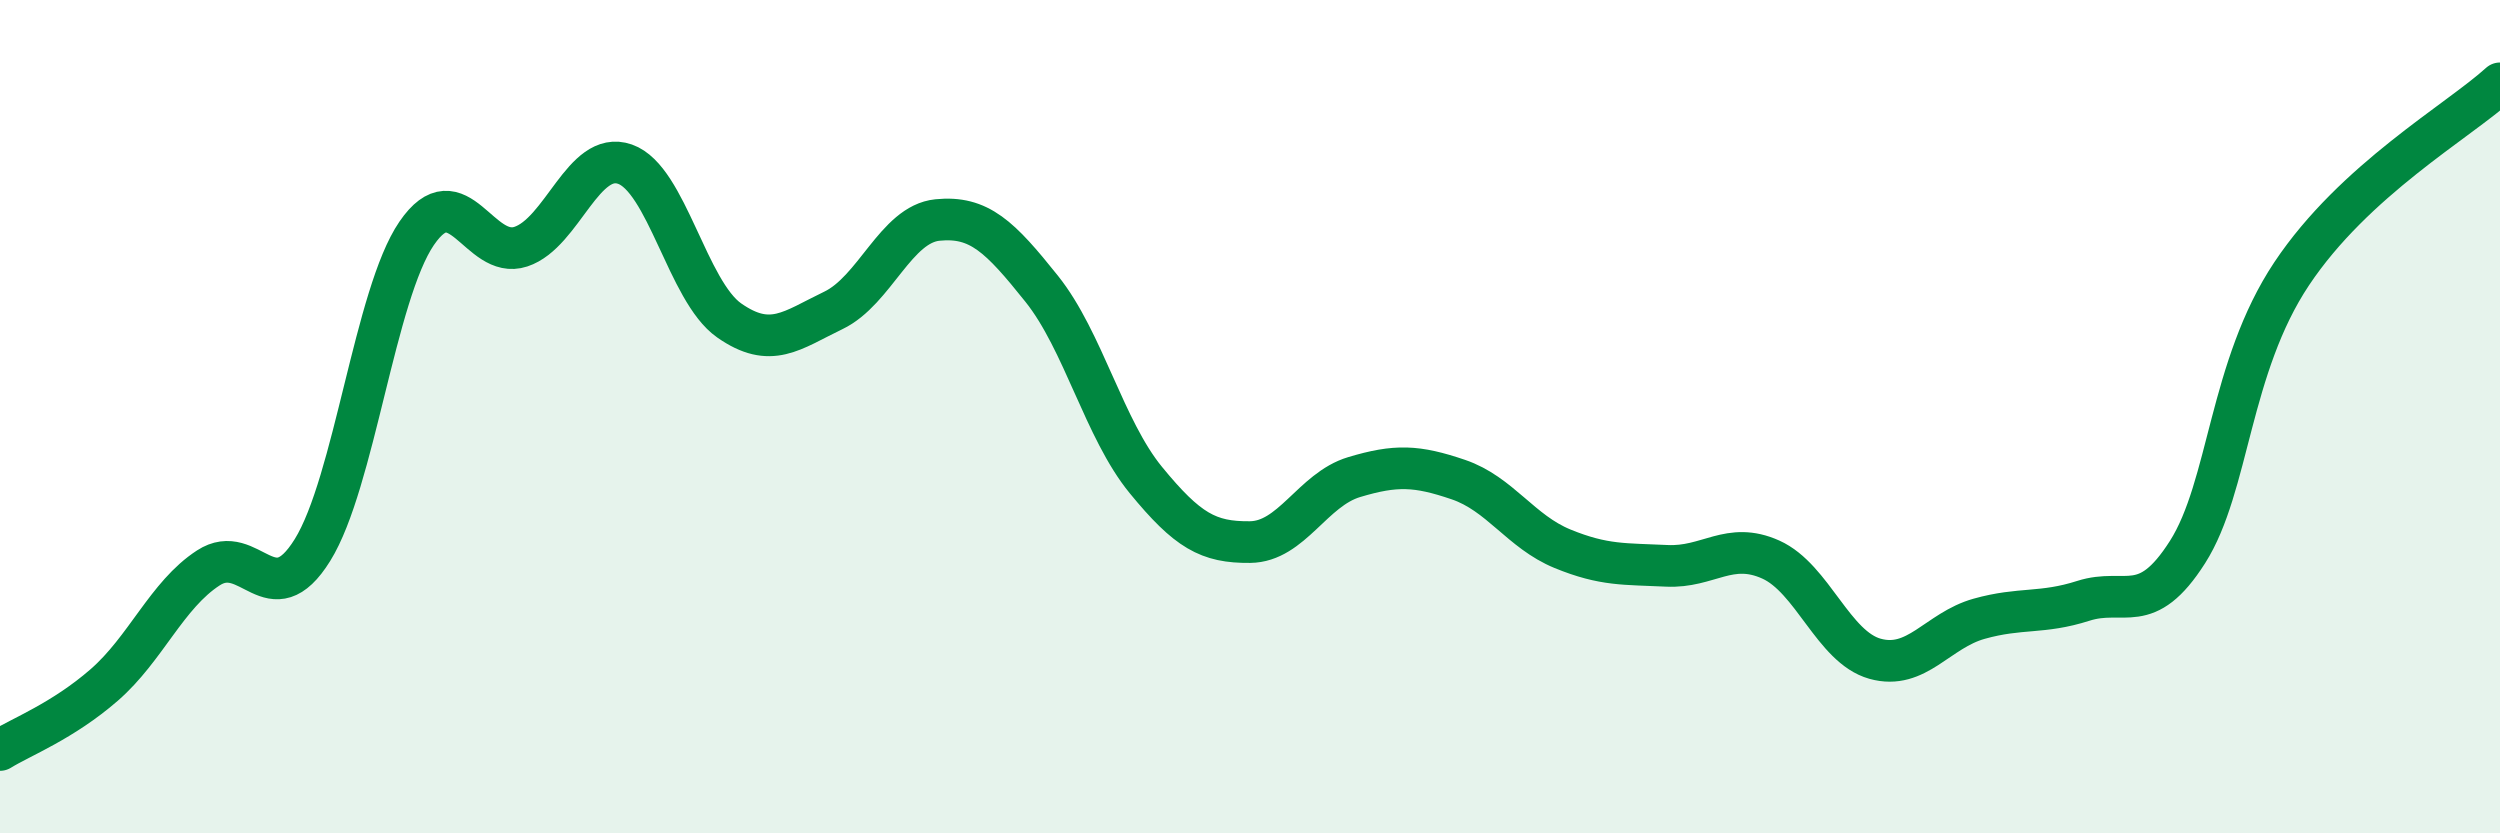 
    <svg width="60" height="20" viewBox="0 0 60 20" xmlns="http://www.w3.org/2000/svg">
      <path
        d="M 0,18 C 0.5,17.69 1.5,17.31 2.5,16.44 C 3.5,15.57 4,14.28 5,13.63 C 6,12.98 6.5,14.81 7.5,13.2 C 8.5,11.59 9,7.06 10,5.6 C 11,4.14 11.5,6.25 12.5,5.92 C 13.5,5.59 14,3.59 15,3.94 C 16,4.29 16.5,6.99 17.5,7.69 C 18.5,8.39 19,7.93 20,7.45 C 21,6.97 21.5,5.38 22.5,5.28 C 23.5,5.18 24,5.68 25,6.93 C 26,8.18 26.5,10.3 27.5,11.52 C 28.5,12.74 29,13.02 30,13.01 C 31,13 31.5,11.75 32.5,11.45 C 33.5,11.15 34,11.17 35,11.51 C 36,11.85 36.5,12.76 37.5,13.17 C 38.5,13.58 39,13.53 40,13.58 C 41,13.63 41.5,12.98 42.5,13.43 C 43.5,13.88 44,15.53 45,15.81 C 46,16.09 46.5,15.13 47.5,14.85 C 48.5,14.57 49,14.74 50,14.42 C 51,14.1 51.5,14.82 52.5,13.25 C 53.5,11.68 53.5,8.82 55,6.57 C 56.5,4.32 59,2.91 60,2L60 20L0 20Z"
        fill="#008740"
        opacity="0.1"
        stroke-linecap="round"
        stroke-linejoin="round"
      />
      <path
        d="M 0,18 C 0.5,17.69 1.5,17.31 2.5,16.44 C 3.5,15.57 4,14.28 5,13.63 C 6,12.98 6.5,14.81 7.5,13.2 C 8.5,11.59 9,7.06 10,5.6 C 11,4.14 11.5,6.25 12.5,5.92 C 13.5,5.59 14,3.59 15,3.94 C 16,4.29 16.5,6.99 17.5,7.69 C 18.5,8.39 19,7.93 20,7.45 C 21,6.97 21.5,5.38 22.5,5.28 C 23.5,5.18 24,5.68 25,6.93 C 26,8.18 26.5,10.3 27.5,11.52 C 28.5,12.74 29,13.02 30,13.01 C 31,13 31.5,11.75 32.5,11.45 C 33.5,11.15 34,11.17 35,11.51 C 36,11.85 36.5,12.76 37.5,13.17 C 38.5,13.58 39,13.53 40,13.58 C 41,13.63 41.5,12.98 42.5,13.43 C 43.5,13.88 44,15.53 45,15.81 C 46,16.09 46.5,15.13 47.5,14.85 C 48.5,14.57 49,14.74 50,14.42 C 51,14.1 51.5,14.82 52.5,13.25 C 53.5,11.68 53.5,8.82 55,6.57 C 56.5,4.32 59,2.91 60,2"
        stroke="#008740"
        stroke-width="1"
        fill="none"
        stroke-linecap="round"
        stroke-linejoin="round"
      />
    </svg>
  